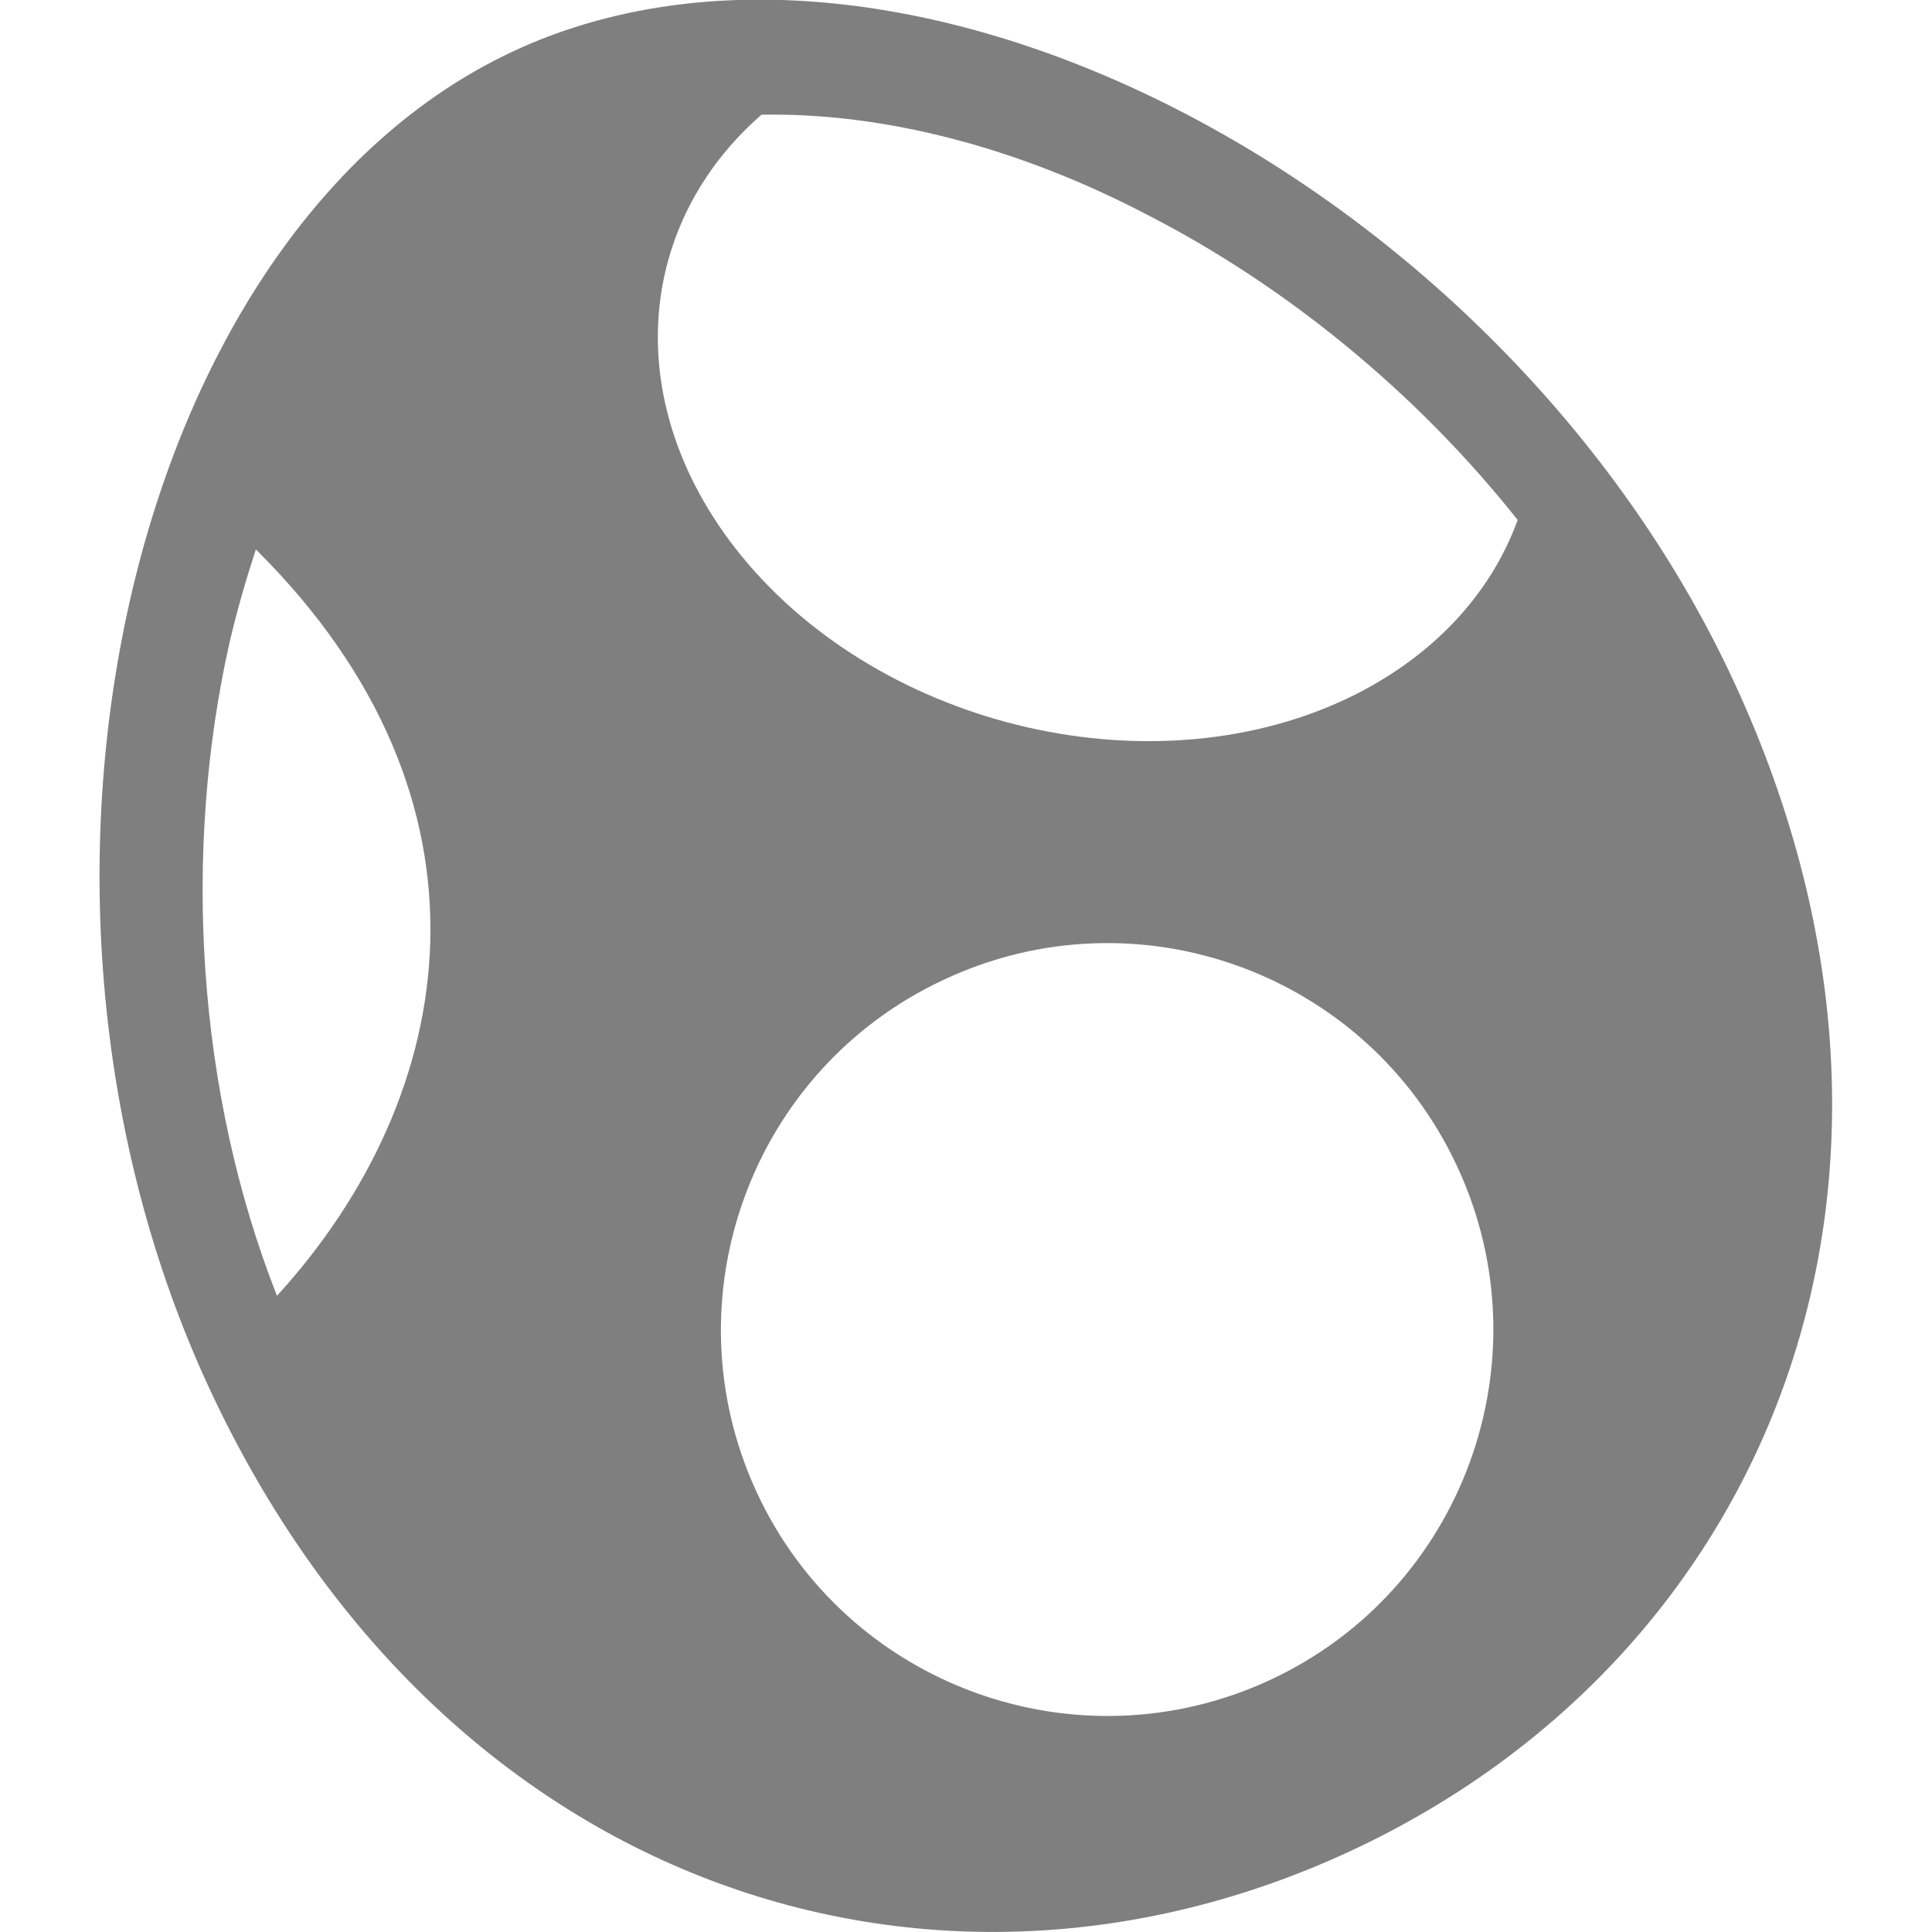 <?xml version="1.0" encoding="utf-8"?>
<!-- Generator: Adobe Illustrator 25.1.0, SVG Export Plug-In . SVG Version: 6.00 Build 0)  -->
<svg version="1.1"
	 id="svg2" xmlns:cc="http://creativecommons.org/ns#" xmlns:dc="http://purl.org/dc/elements/1.1/" xmlns:rdf="http://www.w3.org/1999/02/22-rdf-syntax-ns#"
	 xmlns="http://www.w3.org/2000/svg" xmlns:xlink="http://www.w3.org/1999/xlink" x="0px" y="0px" viewBox="0 0 256 256"
	 style="enable-background:new 0 0 256 256;" xml:space="preserve">
<style type="text/css">
	.st0{opacity:0.5;enable-background:new    ;}
</style>
<path id="mainsymbolpath" class="st0" d="M100.9,15.2c-16.5,14.4-18.7,37.8-3.5,57.4c18.2,23.4,54.4,32.4,80.8,20.1
	c11.5-5.4,19.3-13.9,22.9-23.8c-13.4-16.9-30.7-31-49-40.4C134.9,19.5,117.1,14.9,100.9,15.2z M33.9,72.8c-1.3,4-2.5,8.1-3.5,12.4
	c-6.2,27.6-4.4,59.3,6.3,86.5C61,145.1,67.5,106.1,33.9,72.8z M125.1,129.8c-25.6,11.9-36.7,42.4-24.8,68s42.4,36.7,68,24.8
	c25.6-11.9,36.7-42.4,24.8-68C181.2,128.9,150.7,117.8,125.1,129.8L125.1,129.8z M229.6,90c30.7,65.8,5.2,129.2-50.5,155.2
	S58.5,250,27.8,184.1S16.8,30.7,68,6.8S198.9,24.2,229.6,90z"/>
</svg>
